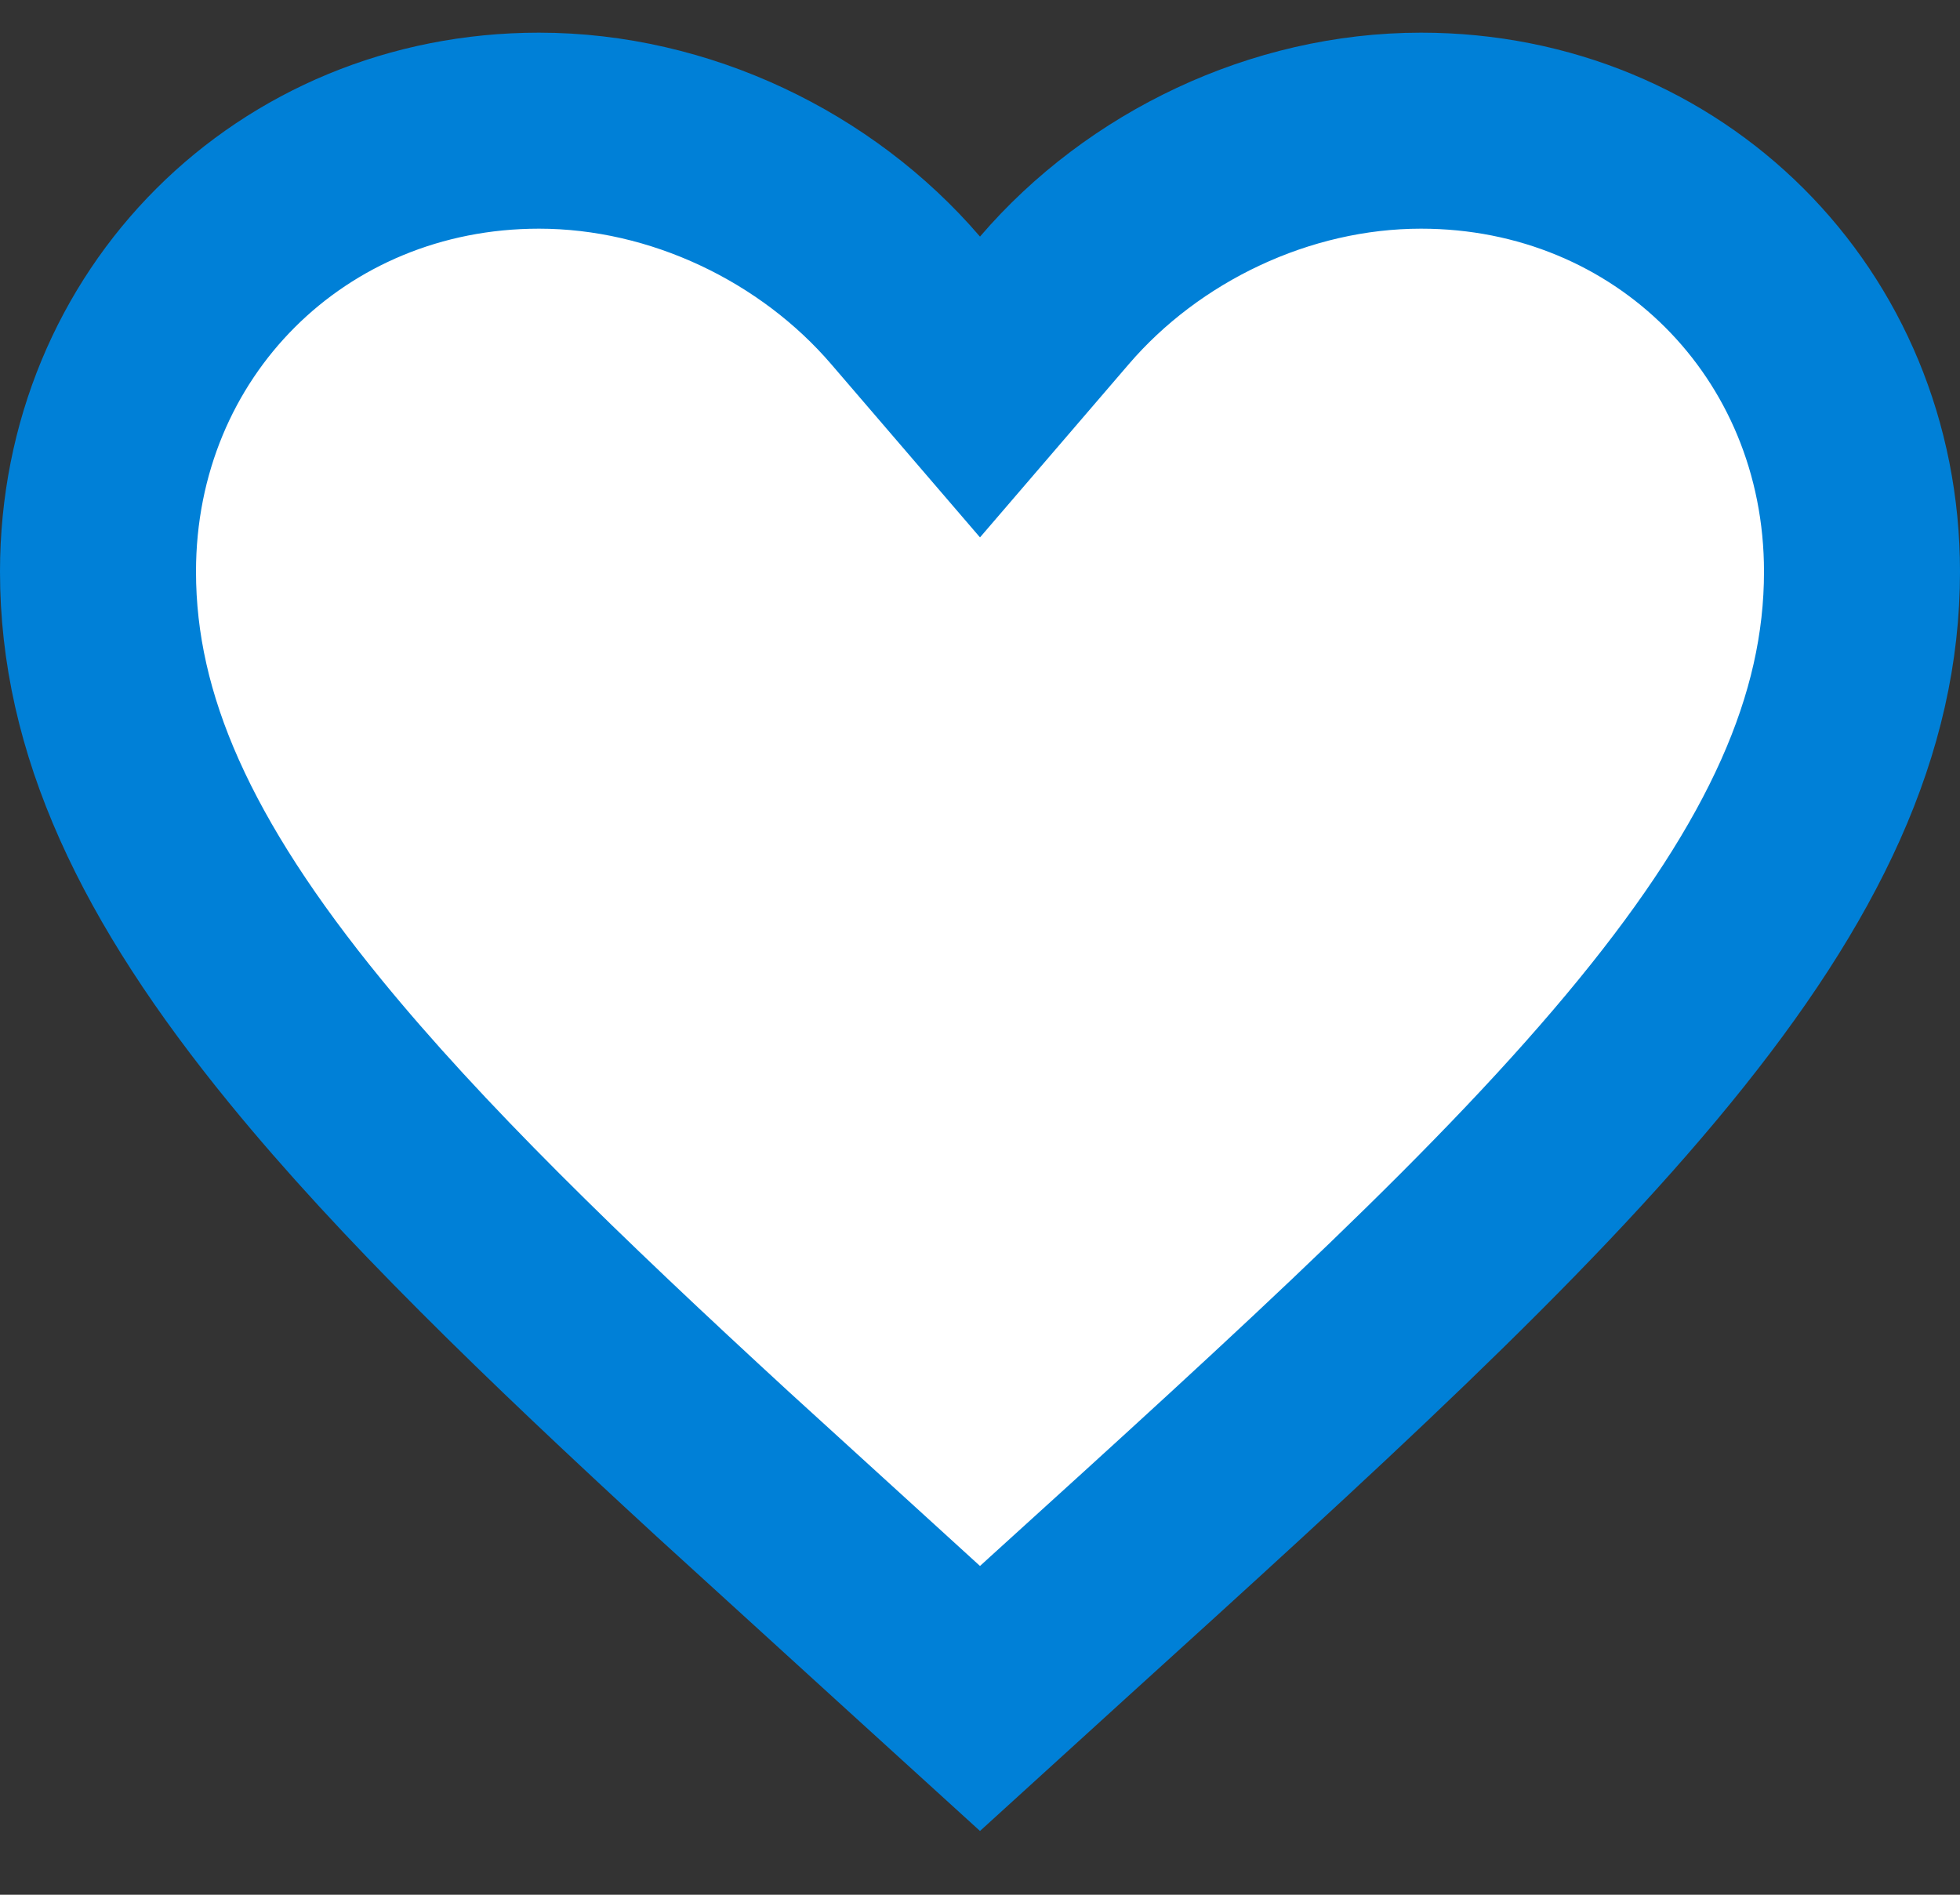 <svg width="30" height="29" viewBox="0 0 30 29" fill="none" xmlns="http://www.w3.org/2000/svg">
<rect x="0" y="0" width="30" height="29" fill="#333333" stroke="none"/>
<path d="M21.75 2C25.543 2 28.5 4.945 28.5 8.75C28.5 11.084 27.461 13.327 25.323 15.942C23.169 18.578 20.059 21.404 16.167 24.934L16.165 24.936L15 25.996L13.835 24.936L13.833 24.934L11.063 22.41C8.446 20.003 6.292 17.919 4.677 15.942C2.539 13.327 1.5 11.084 1.5 8.75C1.5 4.945 4.457 2 8.25 2C10.406 2 12.501 3.012 13.861 4.597L15 5.923L16.139 4.597C17.499 3.012 19.594 2 21.75 2Z" fill="white" stroke="#0080D7" stroke-width="3"/>
</svg>

